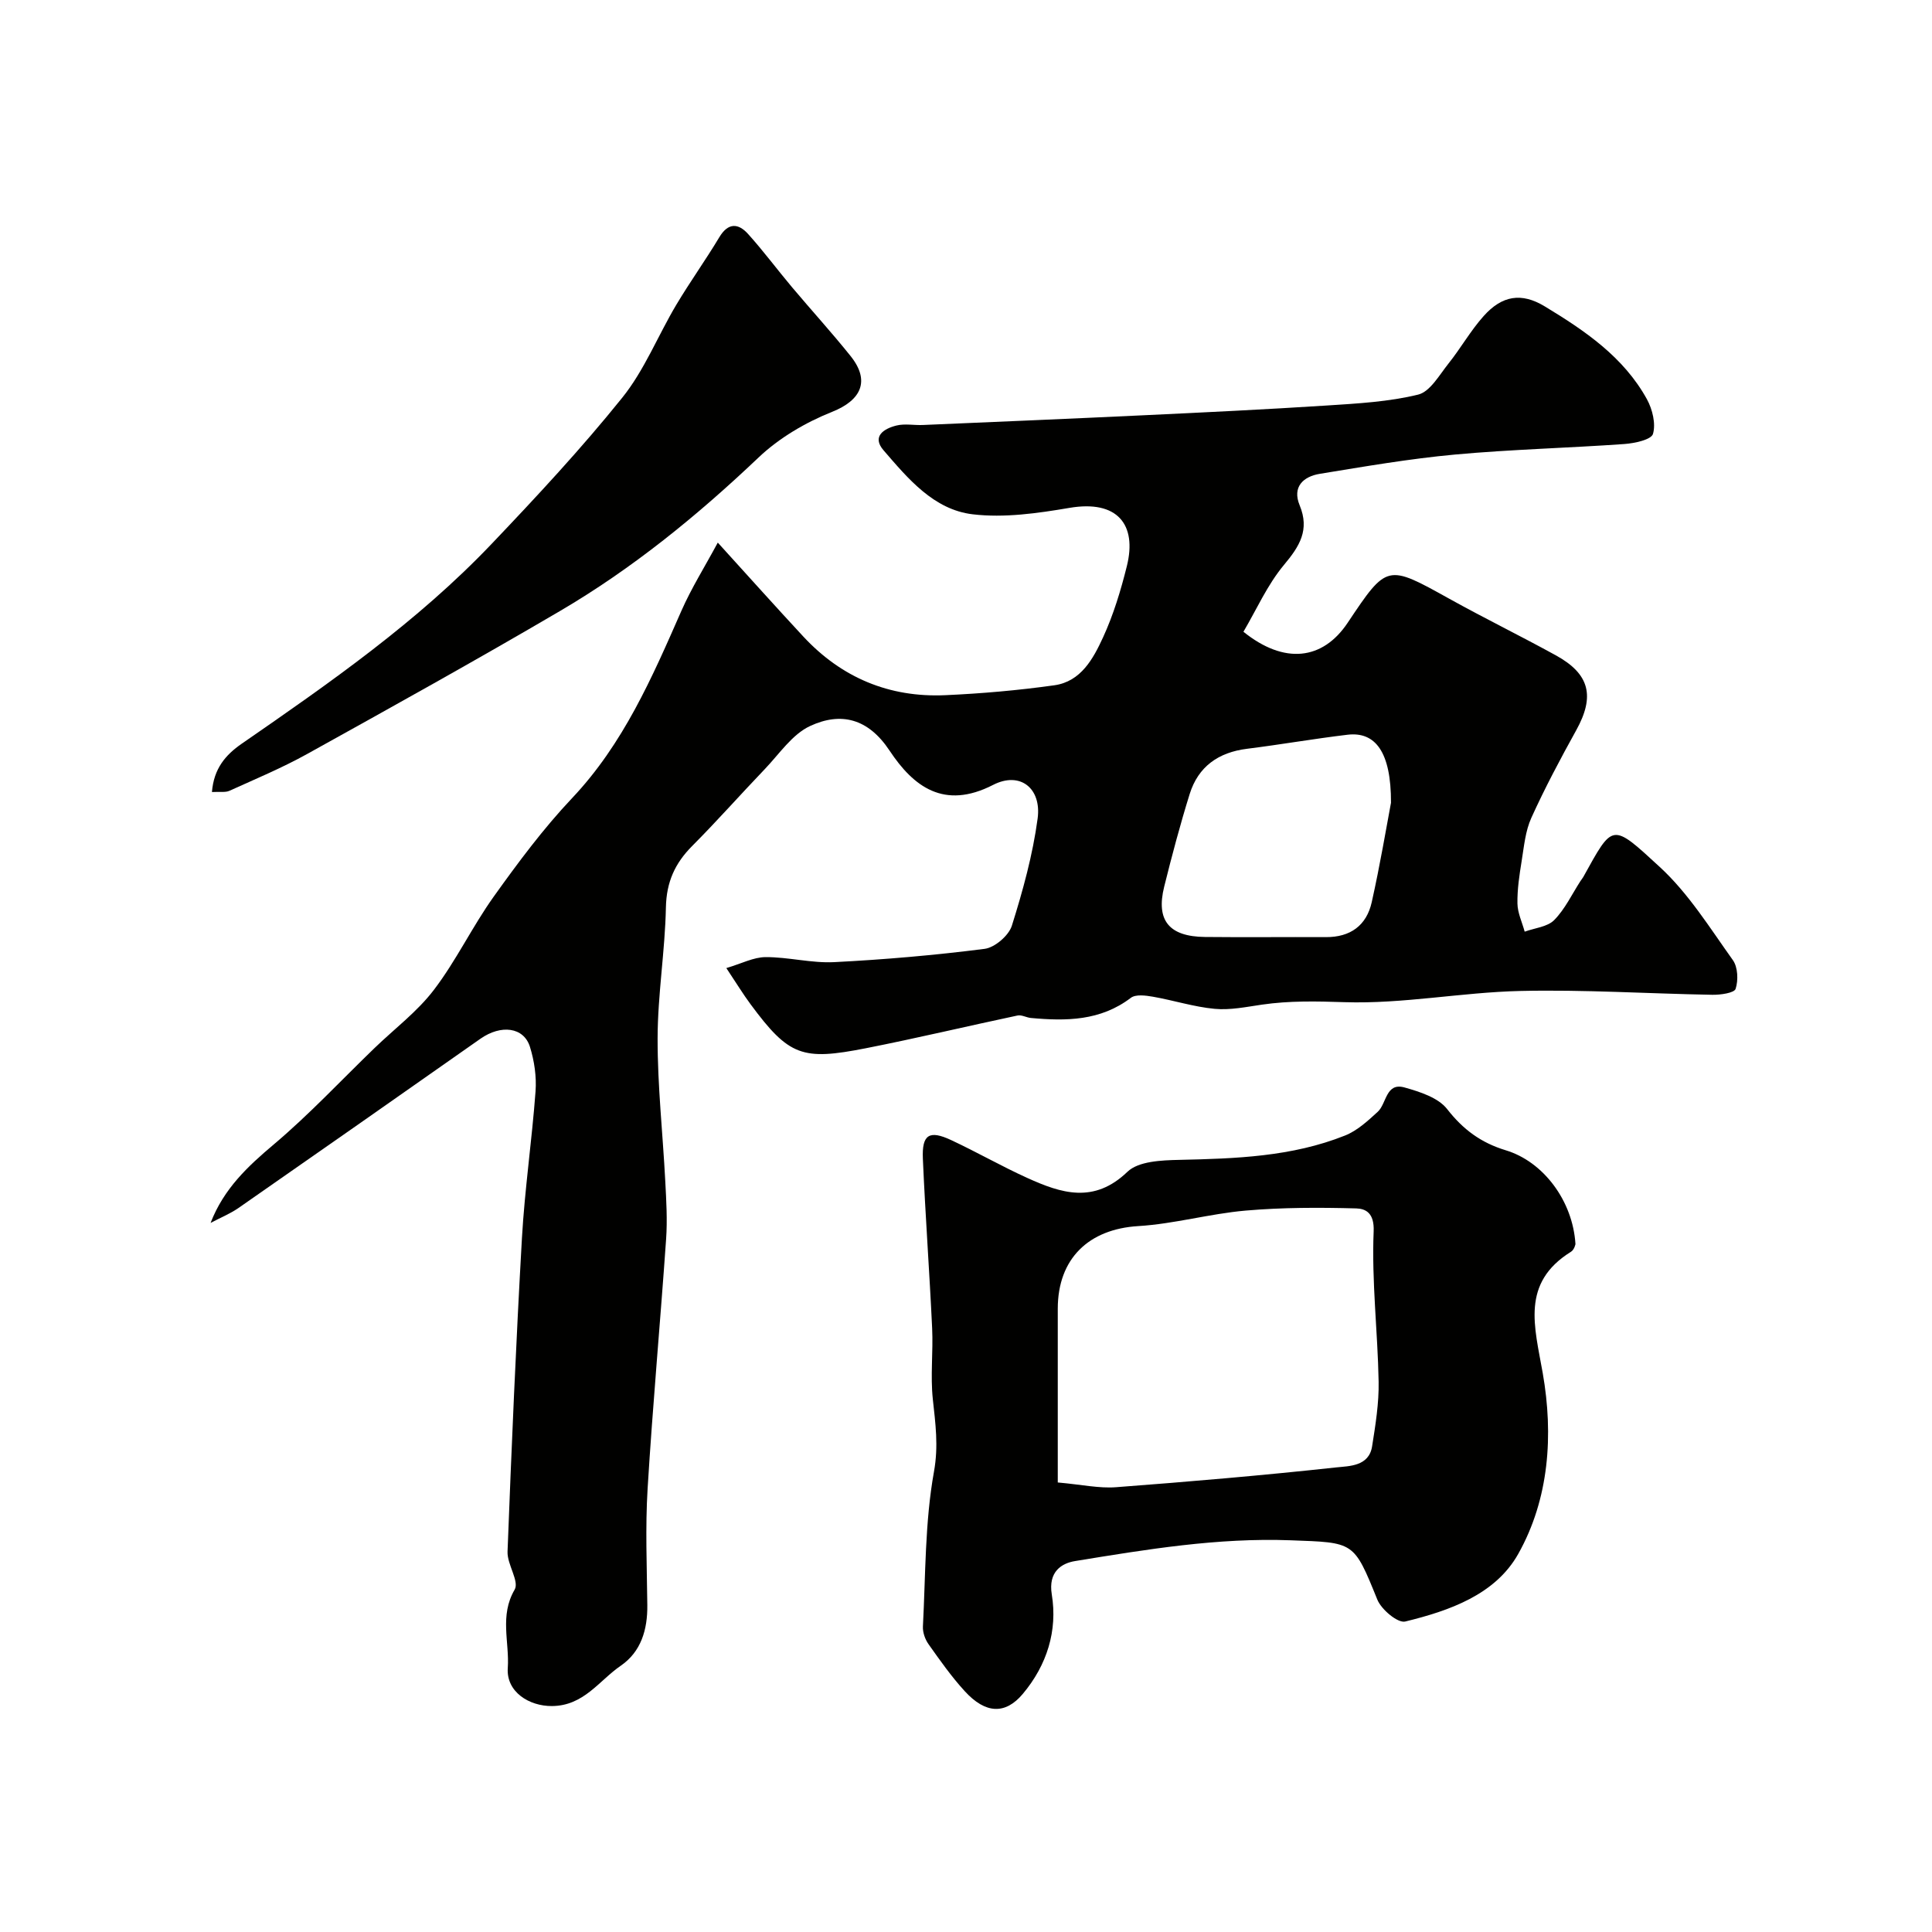 <svg enable-background="new 0 0 400 400" viewBox="0 0 400 400" xmlns="http://www.w3.org/2000/svg"><g fill="#010100"><path d="m43.6 253.19c2.74-7.1 7.72-11.73 13.12-16.28 7.32-6.18 13.9-13.24 20.81-19.91 4.14-4 8.88-7.55 12.32-12.08 4.62-6.06 7.94-13.09 12.38-19.3 5.05-7.06 10.27-14.09 16.22-20.38 10.61-11.23 16.56-24.96 22.62-38.76 2.07-4.71 4.84-9.12 7.54-14.14 6.44 7.09 12.01 13.31 17.68 19.42 7.93 8.55 17.82 12.69 29.43 12.17 7.54-.34 15.09-1 22.57-2.05 5.51-.77 8.06-5.52 10.09-9.93 2.15-4.68 3.67-9.71 4.92-14.73 2.15-8.64-1.97-13.76-11.88-12.07-6.59 1.12-13.5 2.11-20.04 1.33-8.07-.96-13.39-7.39-18.45-13.25-2.5-2.89.11-4.5 2.67-5.13 1.73-.43 3.65-.03 5.48-.11 15.2-.65 30.4-1.29 45.6-2.01 12.7-.6 25.41-1.21 38.1-2.03 6.32-.41 12.74-.76 18.83-2.25 2.48-.61 4.39-4.06 6.29-6.44 2.54-3.18 4.57-6.8 7.27-9.82 3.81-4.27 7.83-4.93 12.65-2.01 8.28 5.01 16.33 10.46 21.16 19.23 1.14 2.08 1.87 5.07 1.25 7.18-.36 1.2-3.81 1.94-5.92 2.09-11.69.83-23.42 1.11-35.08 2.18-9.37.86-18.68 2.47-27.98 3.99-3.42.56-5.75 2.7-4.17 6.52 2.1 5.09 0 8.46-3.24 12.33-3.45 4.13-5.7 9.27-8.4 13.85 8.46 6.81 16.4 5.89 21.58-1.86 8.17-12.22 8.13-12.15 21.09-4.95 7.26 4.03 14.72 7.68 21.99 11.68 7.07 3.88 8.13 8.5 4.24 15.52-3.29 5.94-6.49 11.95-9.29 18.13-1.24 2.73-1.52 5.93-2.01 8.96-.47 2.9-.92 5.86-.87 8.78.03 1.95.97 3.89 1.5 5.83 2.08-.76 4.71-.98 6.11-2.4 2.24-2.27 3.67-5.35 5.44-8.08.18-.28.4-.53.57-.82 6.2-11.16 5.81-11.34 15.85-2.09 5.94 5.46 10.37 12.62 15.13 19.28 1.04 1.46 1.15 4.17.57 5.95-.28.86-3.14 1.26-4.82 1.23-13.26-.23-26.54-1.1-39.79-.79-12.13.28-24.26 2.71-36.34 2.32-5.8-.19-11.41-.32-17.12.51-3.24.47-6.58 1.17-9.78.87-4.3-.4-8.5-1.76-12.78-2.51-1.5-.26-3.57-.54-4.58.23-6.29 4.79-13.4 4.84-20.7 4.17-.93-.09-1.92-.69-2.76-.51-10.48 2.22-20.91 4.71-31.42 6.78-13.13 2.58-15.88 1.67-23.86-9.12-1.53-2.06-2.87-4.27-5.01-7.48 3.15-.93 5.64-2.26 8.13-2.27 4.74-.02 9.5 1.28 14.21 1.04 10.4-.53 20.8-1.43 31.13-2.75 2.11-.27 4.99-2.74 5.64-4.78 2.28-7.25 4.33-14.68 5.34-22.2.84-6.26-3.62-9.84-9.23-6.96-10.17 5.21-16.49.34-21.43-7.11-4.45-6.71-10.1-8.02-16.42-5.1-3.73 1.72-6.41 5.81-9.43 8.96-5.04 5.26-9.87 10.73-15.01 15.89-3.57 3.58-5.33 7.47-5.44 12.69-.18 9.04-1.7 18.07-1.72 27.11-.02 9.88 1.08 19.76 1.59 29.64.21 3.98.45 7.99.17 11.96-1.2 17.23-2.78 34.43-3.83 51.67-.49 8-.15 16.06-.06 24.09.06 5.07-1.28 9.66-5.5 12.56-4.5 3.09-7.64 8.3-14.24 8.35-4.73.04-9.49-2.94-9.15-7.87.37-5.36-1.74-10.84 1.42-16.23 1.01-1.73-1.57-5.22-1.47-7.87.83-21.64 1.75-43.28 2.98-64.9.58-10.16 2.07-20.26 2.82-30.41.22-3.03-.25-6.28-1.16-9.2-1.28-4.11-6-4.66-10.25-1.68-16.69 11.72-33.4 23.43-50.15 35.08-1.75 1.19-3.8 2.03-5.72 3.05zm244.39-86.99c.03-10.56-3.27-14.77-9.01-14.08-6.95.83-13.86 2.04-20.81 2.91-5.91.74-10.08 3.67-11.86 9.36-1.97 6.33-3.68 12.76-5.28 19.2-1.73 6.97 1.01 10.32 8.44 10.4 8.34.09 16.69-.01 25.04.03 5.07.03 8.41-2.41 9.49-7.22 1.74-7.77 3.05-15.63 3.99-20.6z"/><path d="m326.18 257.55c.03-.06-.2 1.16-.92 1.61-10.43 6.49-7.54 15.49-5.85 25.14 2.23 12.76 1.35 25.99-5.08 37.43-4.74 8.43-14.25 11.76-23.4 13.99-1.53.37-4.94-2.48-5.77-4.54-4.91-12.11-4.75-11.79-17.95-12.28-15.11-.56-29.86 1.89-44.62 4.3-2.77.45-5.6 2.17-4.83 6.91 1.23 7.51-1 14.63-5.99 20.58-3.62 4.32-7.72 4.18-12.05-.57-2.75-3.01-5.12-6.38-7.48-9.71-.71-1-1.22-2.45-1.16-3.66.56-10.71.4-21.58 2.29-32.06.96-5.35.3-9.98-.24-15.01-.52-4.84.09-9.79-.14-14.68-.55-11.7-1.41-23.39-1.92-35.09-.22-5.03 1.32-5.99 5.87-3.86 5.31 2.48 10.41 5.41 15.75 7.83 7.03 3.19 13.8 5.39 20.73-1.27 2.28-2.2 7.05-2.39 10.7-2.47 11.69-.26 23.34-.64 34.35-5.04 2.52-1 4.72-3.03 6.77-4.91 1.87-1.71 1.65-6.14 5.56-5.04 3.16.89 6.97 2.1 8.82 4.48 3.31 4.24 7 6.96 12.12 8.52 7.78 2.34 13.88 10.45 14.44 19.4zm-107.18 49.38c4.97.44 8.56 1.25 12.07.98 15.21-1.15 30.42-2.45 45.59-4.1 2.69-.29 6.77-.2 7.42-4.37.7-4.43 1.43-8.92 1.35-13.38-.19-10.38-1.46-20.78-1.03-31.12.16-3.83-1.67-4.69-3.59-4.75-7.63-.21-15.32-.21-22.92.45-7.45.65-14.79 2.76-22.24 3.21-10.22.62-16.64 6.71-16.65 17.1-.01 11.75 0 23.49 0 35.98z"/><path d="m43.88 163.98c.39-4.86 2.81-7.68 6.16-10 18.22-12.59 36.41-25.26 51.76-41.39 9.32-9.79 18.56-19.72 27.02-30.24 4.6-5.71 7.39-12.85 11.19-19.23 2.83-4.75 6.07-9.26 8.92-14.01 1.83-3.05 3.92-2.92 5.95-.67 3.18 3.53 6.02 7.36 9.08 11 4.02 4.78 8.24 9.4 12.14 14.27 4.15 5.18 2.16 9.17-3.8 11.55-5.5 2.19-10.99 5.41-15.26 9.47-12.67 12.03-26.11 22.99-41.16 31.81-17.27 10.13-34.78 19.85-52.28 29.56-5.19 2.88-10.7 5.18-16.11 7.63-.82.37-1.91.16-3.61.25z"/></g></svg>